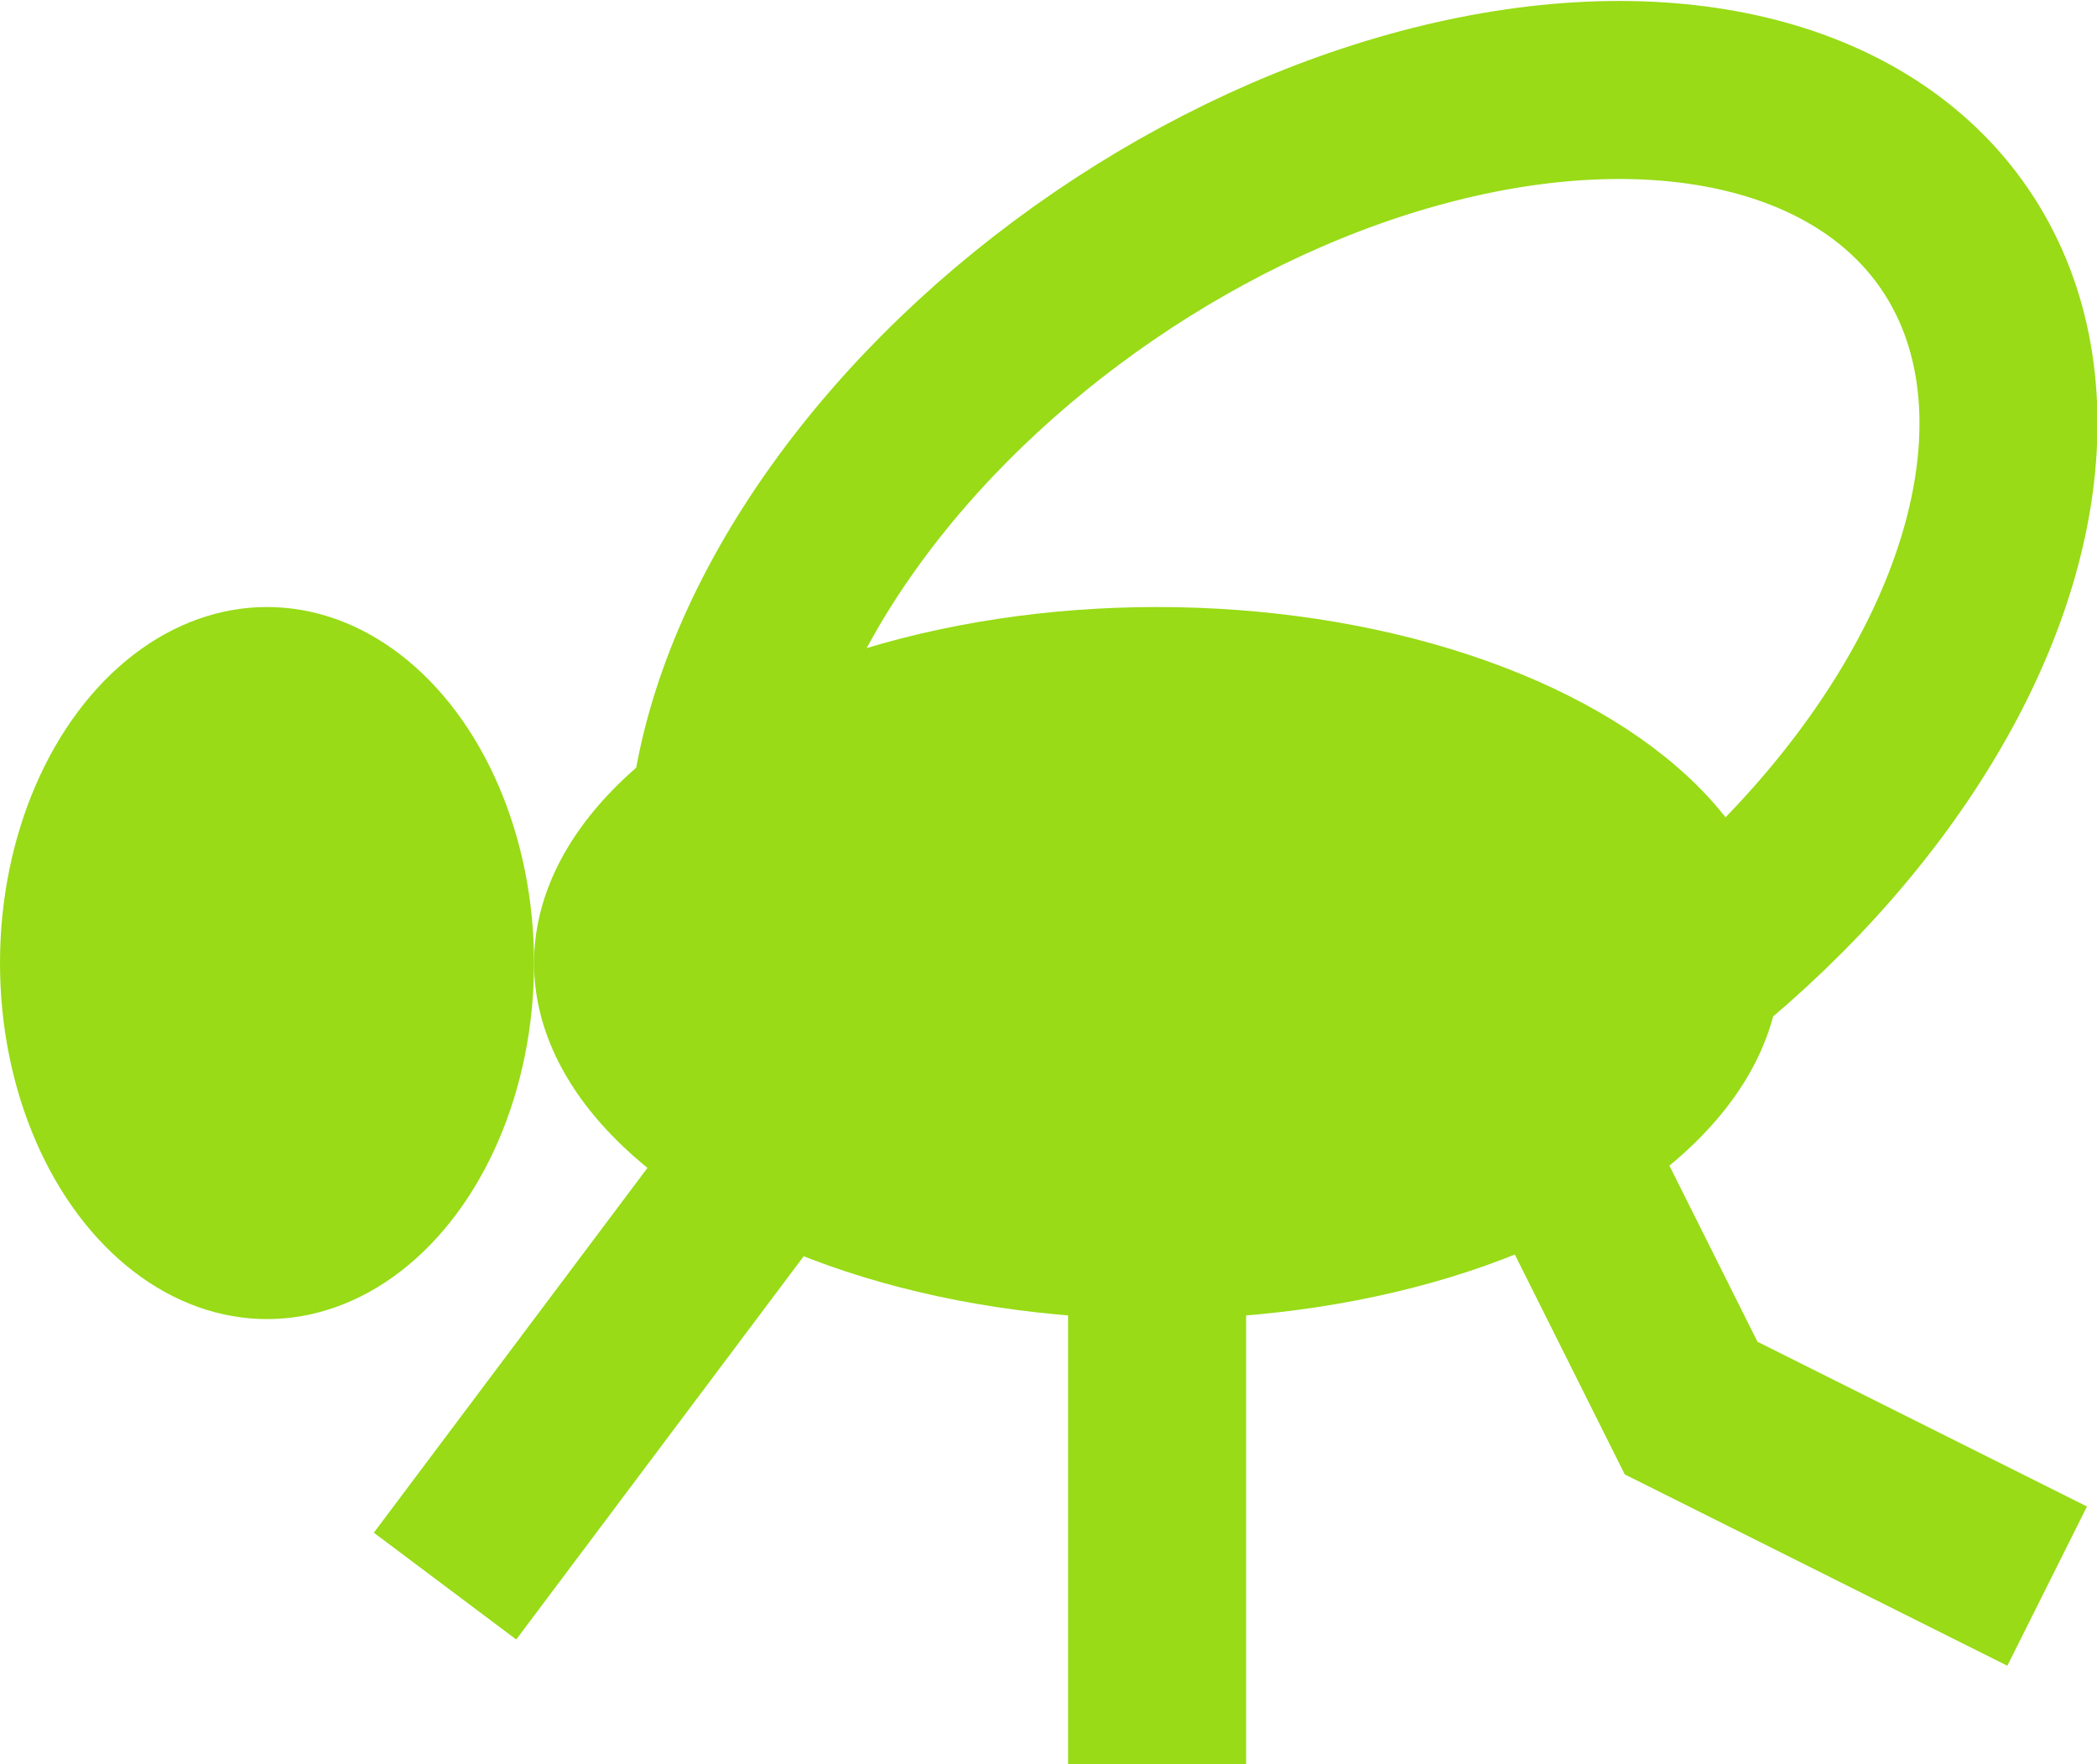 <?xml version="1.0" encoding="UTF-8"?><svg id="Layer_2" xmlns="http://www.w3.org/2000/svg" viewBox="0 0 11.78 9.91"><g id="mystery-science"><ellipse cx="6.5" cy="5.41" rx="3.5" ry="2" fill="#98db16"/><ellipse cx="1.5" cy="5.41" rx="1.5" ry="2" fill="#98db16"/><ellipse cx="7.65" cy="3.61" rx="4.03" ry="2.57" transform="translate(-.7 4.95) rotate(-34.34)" fill="none" stroke="#98db16" stroke-miterlimit="10"/><line x1="5.5" y1="4.91" x2="2.5" y2="8.91" fill="none" stroke="#98db16" stroke-miterlimit="10"/><line x1="6.5" y1="4.91" x2="6.5" y2="9.91" fill="none" stroke="#98db16" stroke-miterlimit="10"/><polyline points="8.5 5.91 9.5 7.91 11.5 8.91" fill="none" stroke="#98db16" stroke-miterlimit="10"/><line x1="1" y1="1.41" x2="2" y2="5.41" fill="#98db16"/></g></svg>